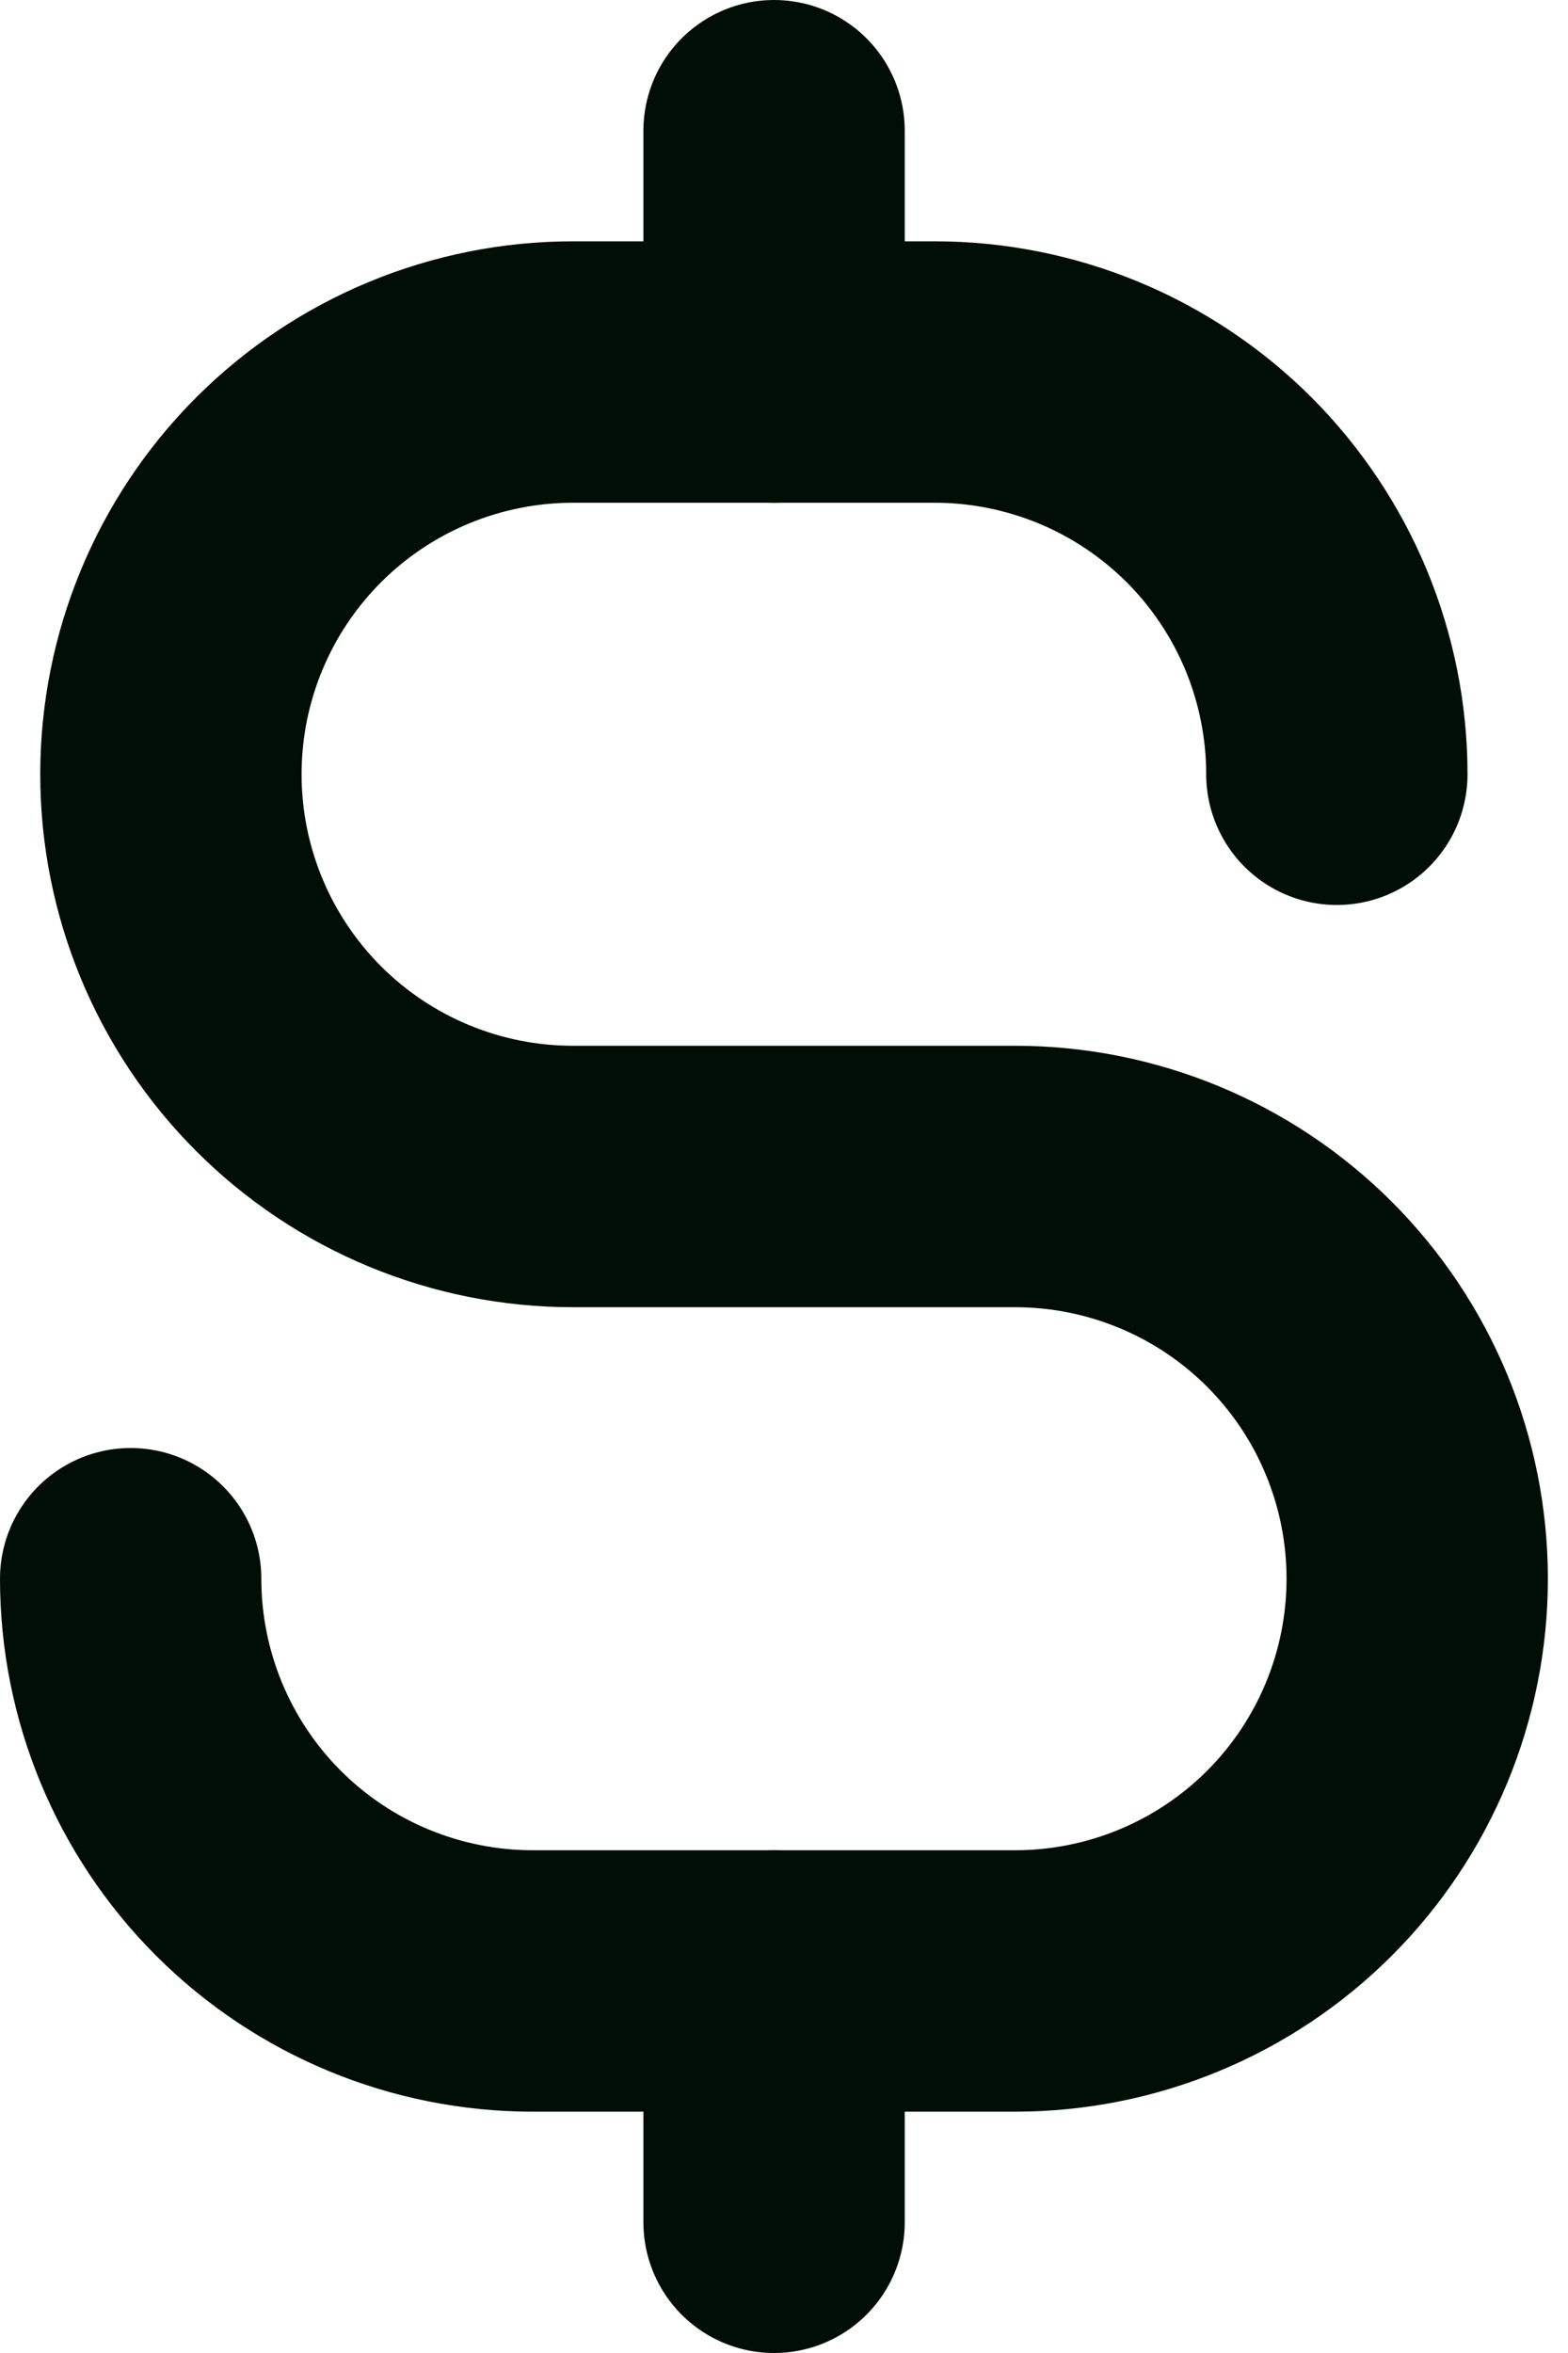 <svg xmlns="http://www.w3.org/2000/svg" width="12" height="18" viewBox="0 0 12 18" fill="none"><path d="M5.924 1V2.846" stroke="#010E07" stroke-width="2" stroke-linecap="round" stroke-linejoin="round"></path><path d="M5.924 15.154V17" stroke="#010E07" stroke-width="2" stroke-linecap="round" stroke-linejoin="round"></path><path d="M10.231 5.923C10.231 5.519 10.151 5.119 9.997 4.746C9.842 4.372 9.615 4.033 9.33 3.747C9.044 3.462 8.705 3.235 8.331 3.08C7.958 2.926 7.558 2.846 7.154 2.846H4.385C3.569 2.846 2.786 3.17 2.209 3.747C1.632 4.324 1.308 5.107 1.308 5.923C1.308 6.739 1.632 7.522 2.209 8.099C2.786 8.676 3.569 9 4.385 9H7.769C8.585 9 9.368 9.324 9.945 9.901C10.522 10.478 10.846 11.261 10.846 12.077C10.846 12.893 10.522 13.676 9.945 14.253C9.368 14.83 8.585 15.154 7.769 15.154H4.077C3.261 15.154 2.478 14.83 1.901 14.253C1.324 13.676 1 12.893 1 12.077" stroke="#010E07" stroke-width="2" stroke-linecap="round" stroke-linejoin="round"></path></svg>